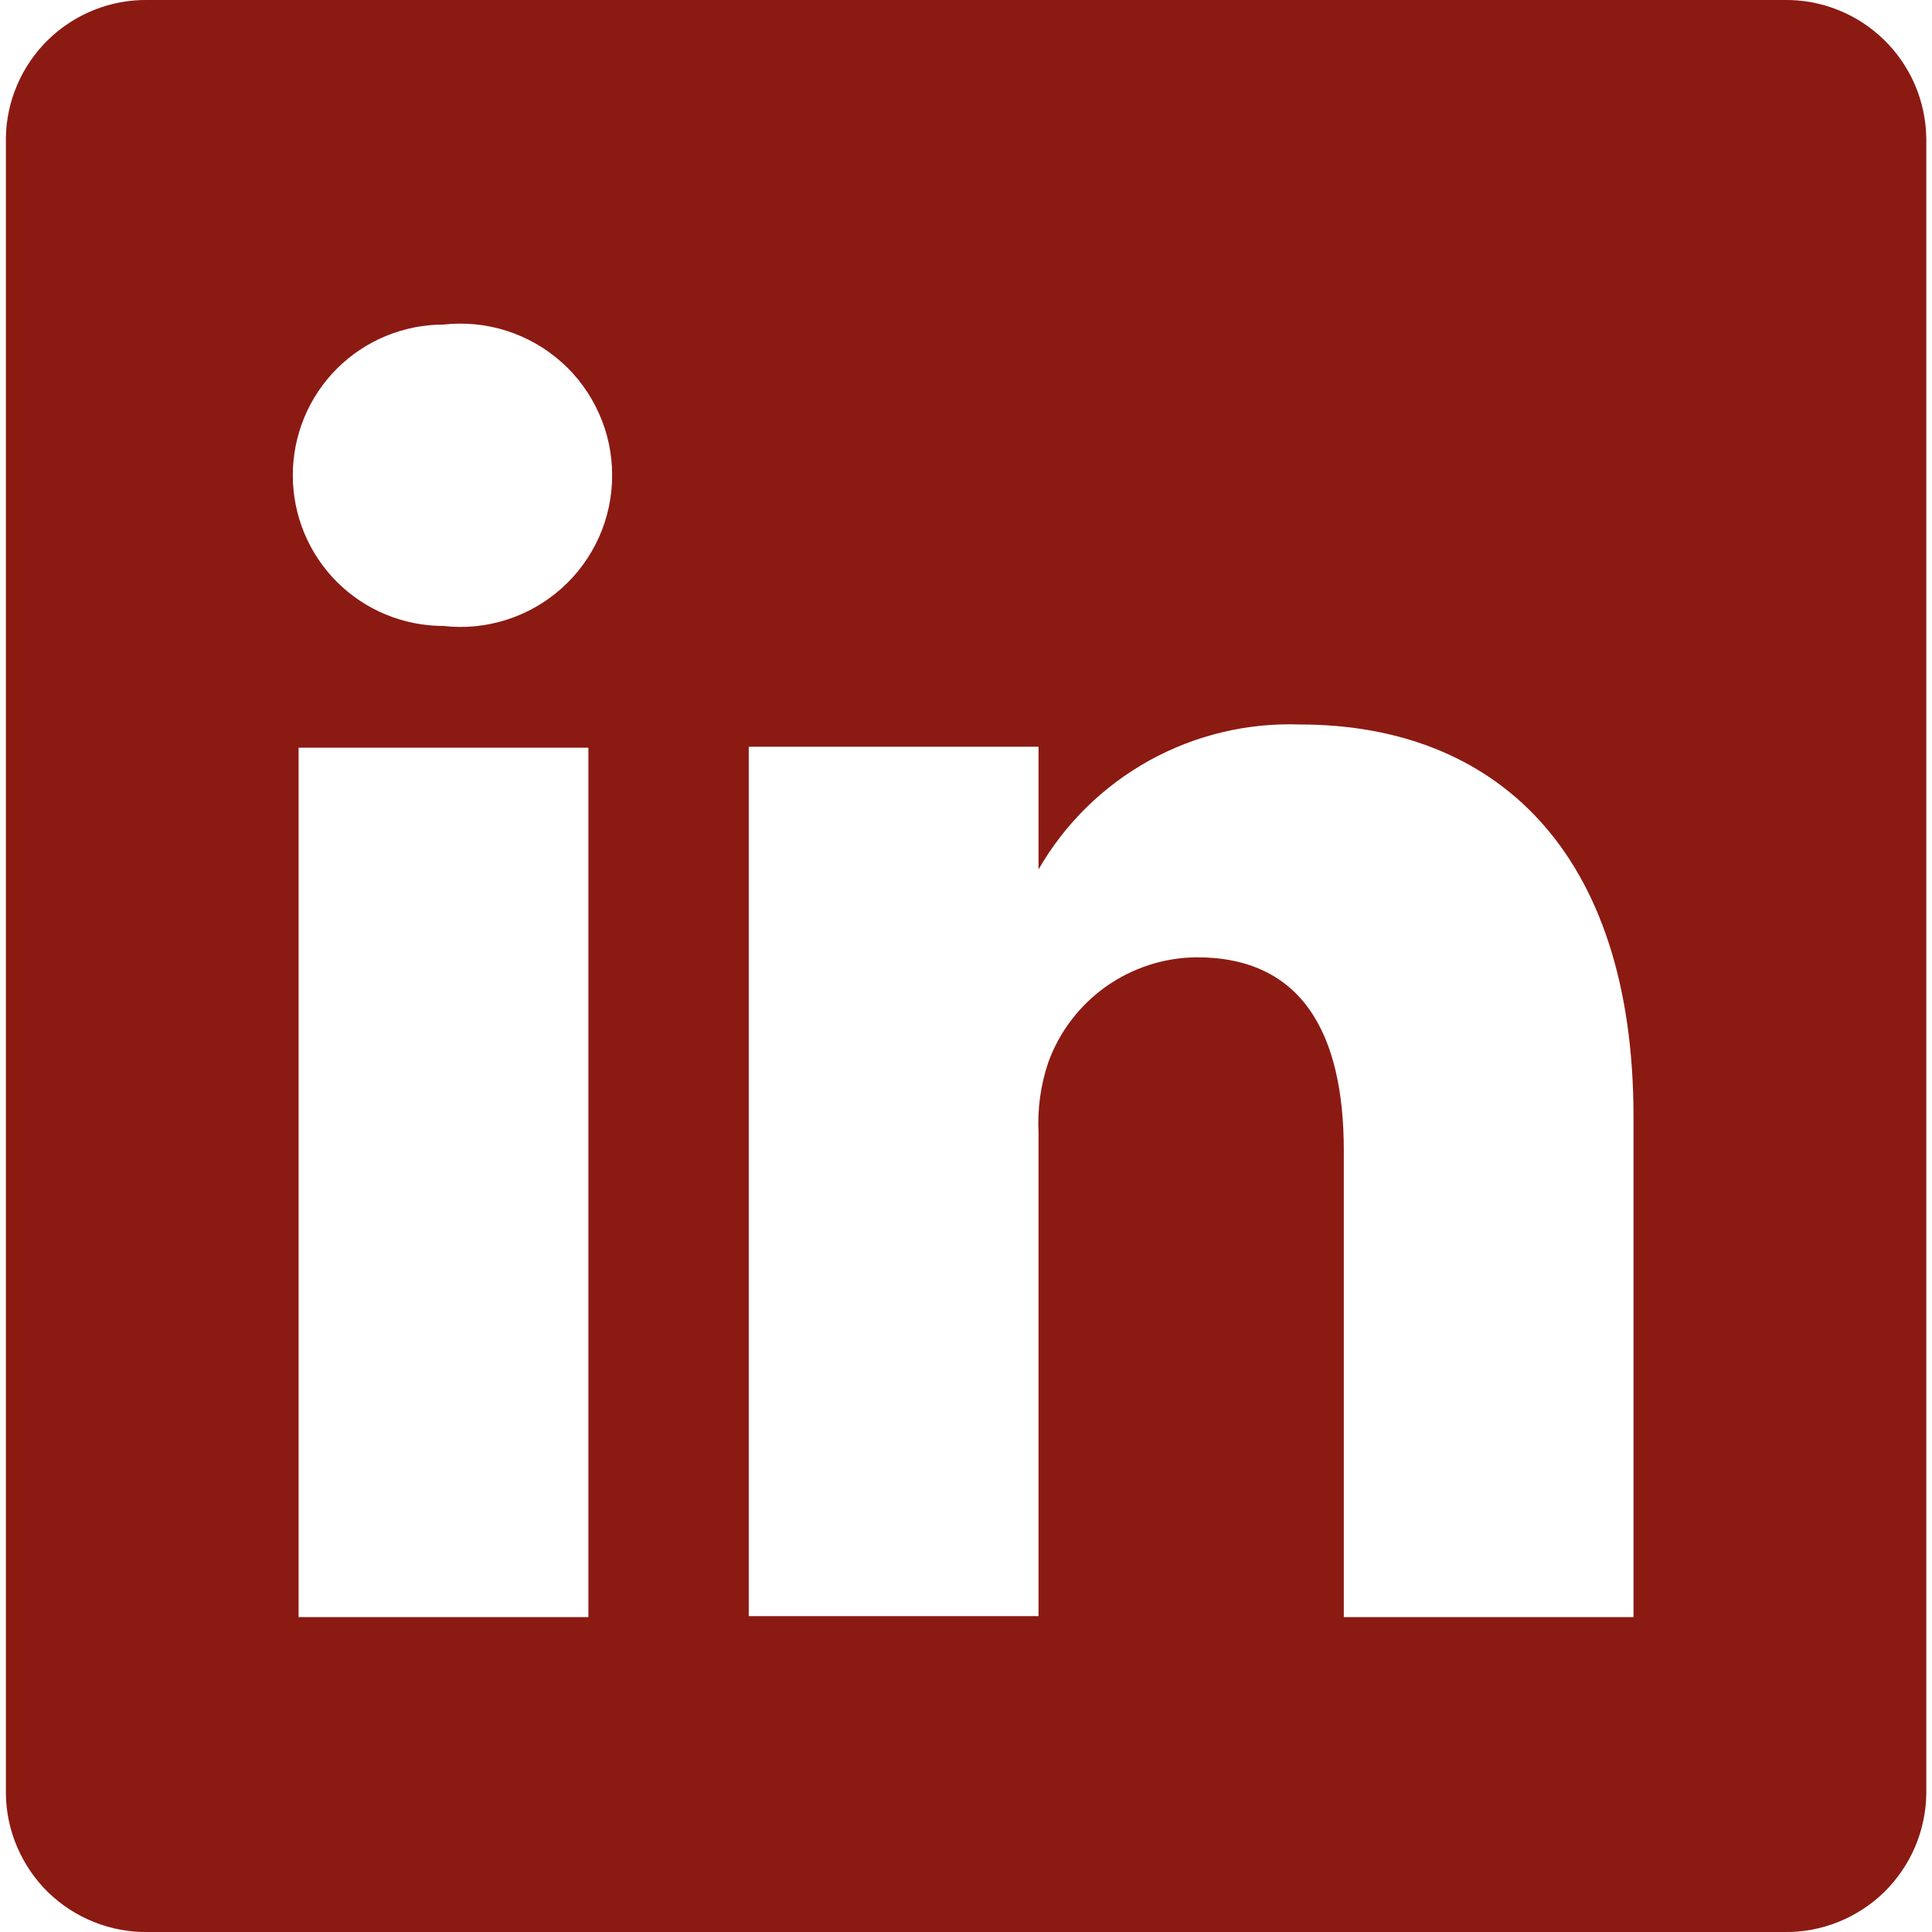 <svg width="20" height="20" viewBox="0 0 20 20" fill="none" xmlns="http://www.w3.org/2000/svg">
<path d="M18.471 1.77605e-05H1.531C1.34 -0.003 1.151 0.032 0.974 0.103C0.797 0.173 0.636 0.278 0.499 0.411C0.363 0.543 0.254 0.702 0.179 0.877C0.103 1.052 0.063 1.24 0.061 1.43V18.57C0.063 18.76 0.103 18.948 0.179 19.123C0.254 19.298 0.363 19.457 0.499 19.59C0.636 19.722 0.797 19.827 0.974 19.897C1.151 19.968 1.34 20.003 1.531 20H18.471C18.661 20.003 18.85 19.968 19.027 19.897C19.204 19.827 19.365 19.722 19.502 19.59C19.638 19.457 19.747 19.298 19.823 19.123C19.898 18.948 19.938 18.76 19.941 18.57V1.43C19.938 1.24 19.898 1.052 19.823 0.877C19.747 0.702 19.638 0.543 19.502 0.411C19.365 0.278 19.204 0.173 19.027 0.103C18.85 0.032 18.661 -0.003 18.471 1.77605e-05ZM6.091 16.74H3.091V7.74H6.091V16.74ZM4.591 6.48C4.177 6.48 3.78 6.316 3.487 6.023C3.195 5.731 3.031 5.334 3.031 4.92C3.031 4.506 3.195 4.109 3.487 3.817C3.78 3.524 4.177 3.36 4.591 3.36C4.81 3.335 5.033 3.357 5.243 3.424C5.454 3.491 5.648 3.602 5.813 3.749C5.978 3.896 6.11 4.077 6.2 4.279C6.291 4.48 6.337 4.699 6.337 4.92C6.337 5.141 6.291 5.36 6.2 5.562C6.11 5.763 5.978 5.944 5.813 6.091C5.648 6.238 5.454 6.349 5.243 6.416C5.033 6.483 4.81 6.505 4.591 6.48ZM16.91 16.74H13.911V11.91C13.911 10.7 13.48 9.91 12.39 9.91C12.053 9.912 11.725 10.018 11.449 10.213C11.174 10.408 10.965 10.683 10.851 11C10.772 11.235 10.738 11.483 10.751 11.73V16.73H7.751C7.751 16.73 7.751 8.55 7.751 7.73H10.751V9C11.023 8.527 11.419 8.138 11.897 7.873C12.374 7.609 12.915 7.48 13.46 7.5C15.46 7.5 16.91 8.79 16.91 11.56V16.74Z" fill="#8B1A13"/>
</svg>

